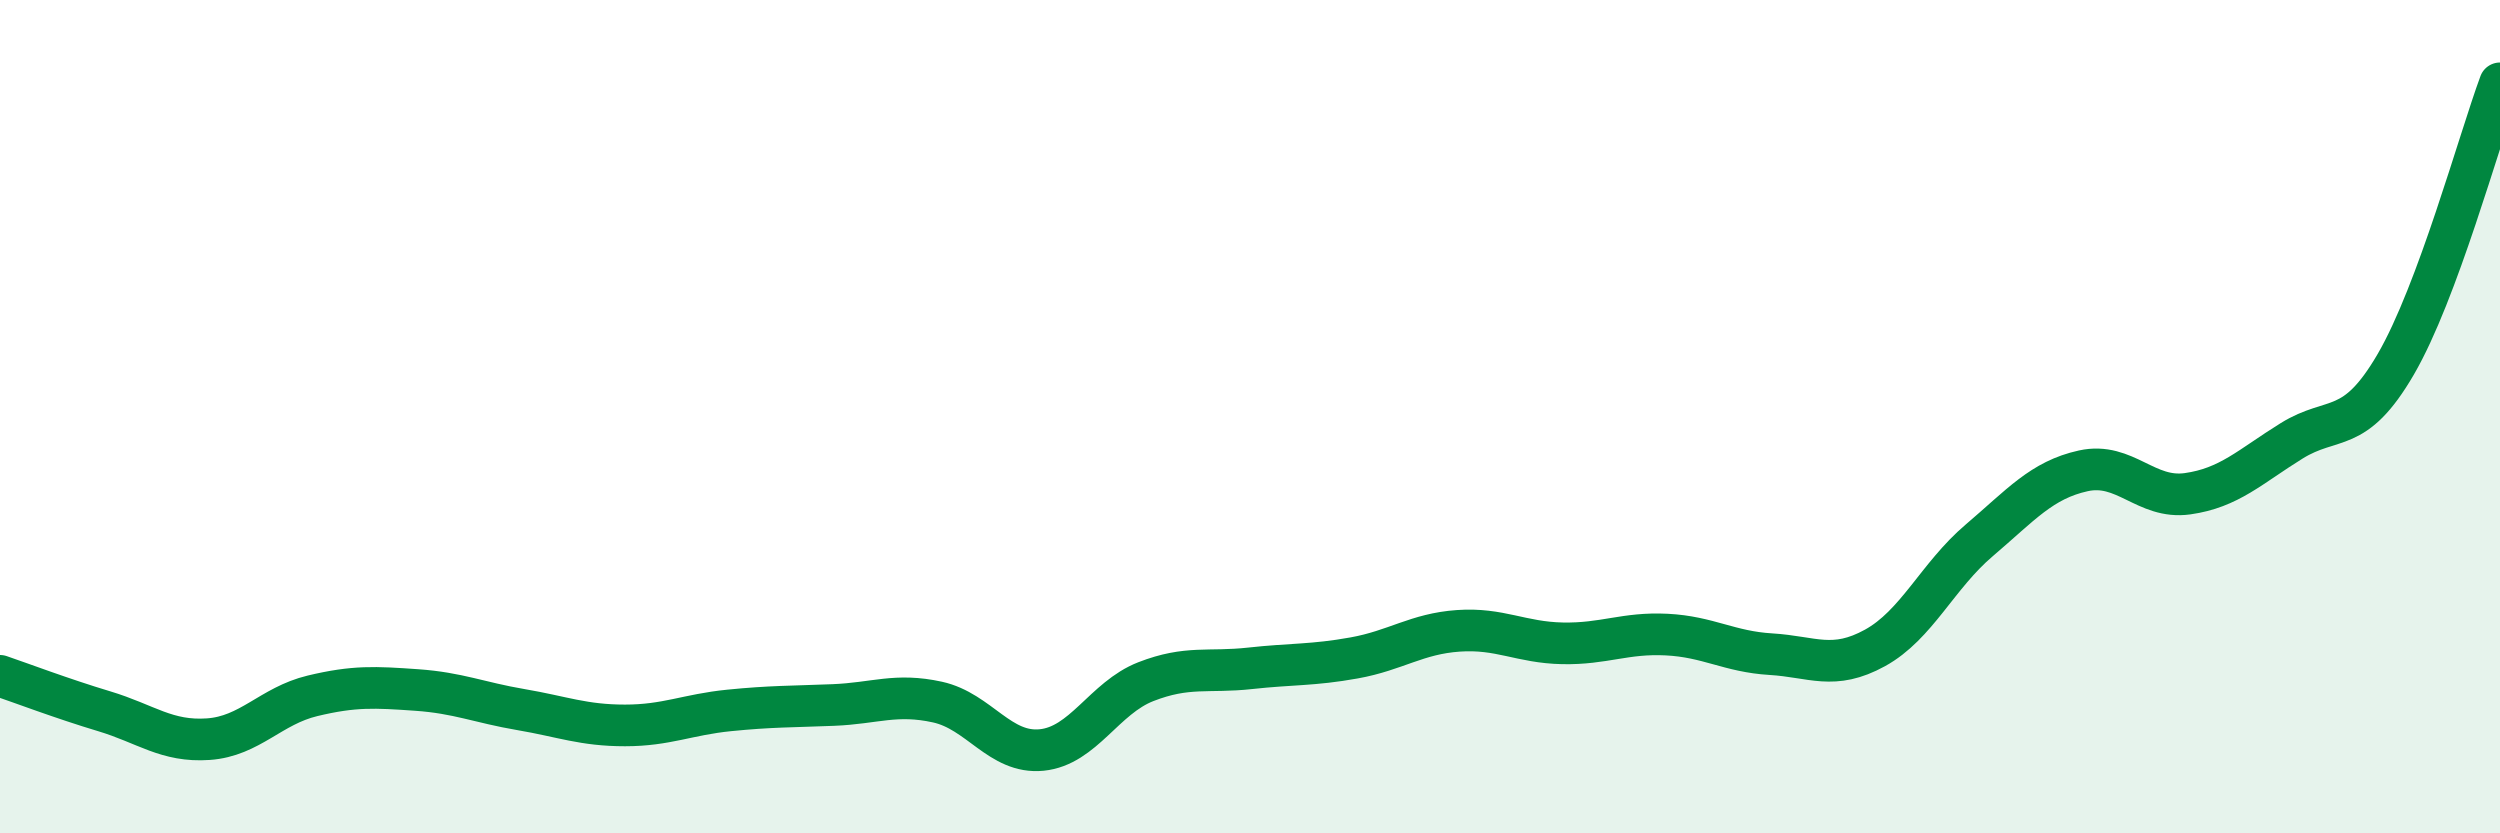 
    <svg width="60" height="20" viewBox="0 0 60 20" xmlns="http://www.w3.org/2000/svg">
      <path
        d="M 0,16.22 C 0.5,16.39 1.5,16.77 2.5,17.07 C 3.5,17.37 4,17.81 5,17.74 C 6,17.67 6.5,16.94 7.5,16.7 C 8.5,16.46 9,16.49 10,16.56 C 11,16.63 11.5,16.86 12.5,17.03 C 13.5,17.2 14,17.41 15,17.41 C 16,17.41 16.5,17.15 17.5,17.05 C 18.5,16.95 19,16.96 20,16.92 C 21,16.88 21.5,16.63 22.5,16.85 C 23.5,17.07 24,18.1 25,18 C 26,17.9 26.5,16.75 27.5,16.36 C 28.5,15.97 29,16.15 30,16.04 C 31,15.93 31.5,15.97 32.5,15.79 C 33.5,15.61 34,15.21 35,15.14 C 36,15.07 36.5,15.42 37.5,15.44 C 38.5,15.46 39,15.18 40,15.23 C 41,15.28 41.5,15.64 42.5,15.7 C 43.5,15.76 44,16.1 45,15.55 C 46,15 46.5,13.82 47.5,12.97 C 48.5,12.12 49,11.52 50,11.3 C 51,11.08 51.5,11.99 52.5,11.85 C 53.5,11.71 54,11.2 55,10.58 C 56,9.96 56.5,10.46 57.5,8.74 C 58.5,7.02 59.5,3.35 60,2L60 20L0 20Z"
        fill="#008740"
        opacity="0.1"
        stroke-linecap="round"
        stroke-linejoin="round"
      />
      <path
        d="M 0,16.22 C 0.5,16.39 1.5,16.77 2.5,17.07 C 3.5,17.37 4,17.81 5,17.74 C 6,17.67 6.5,16.94 7.5,16.7 C 8.5,16.46 9,16.49 10,16.56 C 11,16.63 11.5,16.86 12.5,17.03 C 13.5,17.2 14,17.41 15,17.41 C 16,17.41 16.5,17.15 17.5,17.05 C 18.5,16.95 19,16.96 20,16.92 C 21,16.88 21.5,16.63 22.5,16.85 C 23.5,17.07 24,18.1 25,18 C 26,17.9 26.5,16.75 27.5,16.36 C 28.5,15.97 29,16.15 30,16.04 C 31,15.93 31.5,15.97 32.5,15.79 C 33.5,15.61 34,15.21 35,15.14 C 36,15.07 36.5,15.42 37.5,15.44 C 38.5,15.46 39,15.18 40,15.23 C 41,15.28 41.5,15.64 42.5,15.7 C 43.5,15.76 44,16.1 45,15.55 C 46,15 46.5,13.82 47.5,12.97 C 48.5,12.12 49,11.52 50,11.3 C 51,11.08 51.5,11.99 52.5,11.85 C 53.5,11.71 54,11.2 55,10.58 C 56,9.96 56.5,10.46 57.5,8.74 C 58.5,7.02 59.5,3.35 60,2"
        stroke="#008740"
        stroke-width="1"
        fill="none"
        stroke-linecap="round"
        stroke-linejoin="round"
      />
    </svg>
  